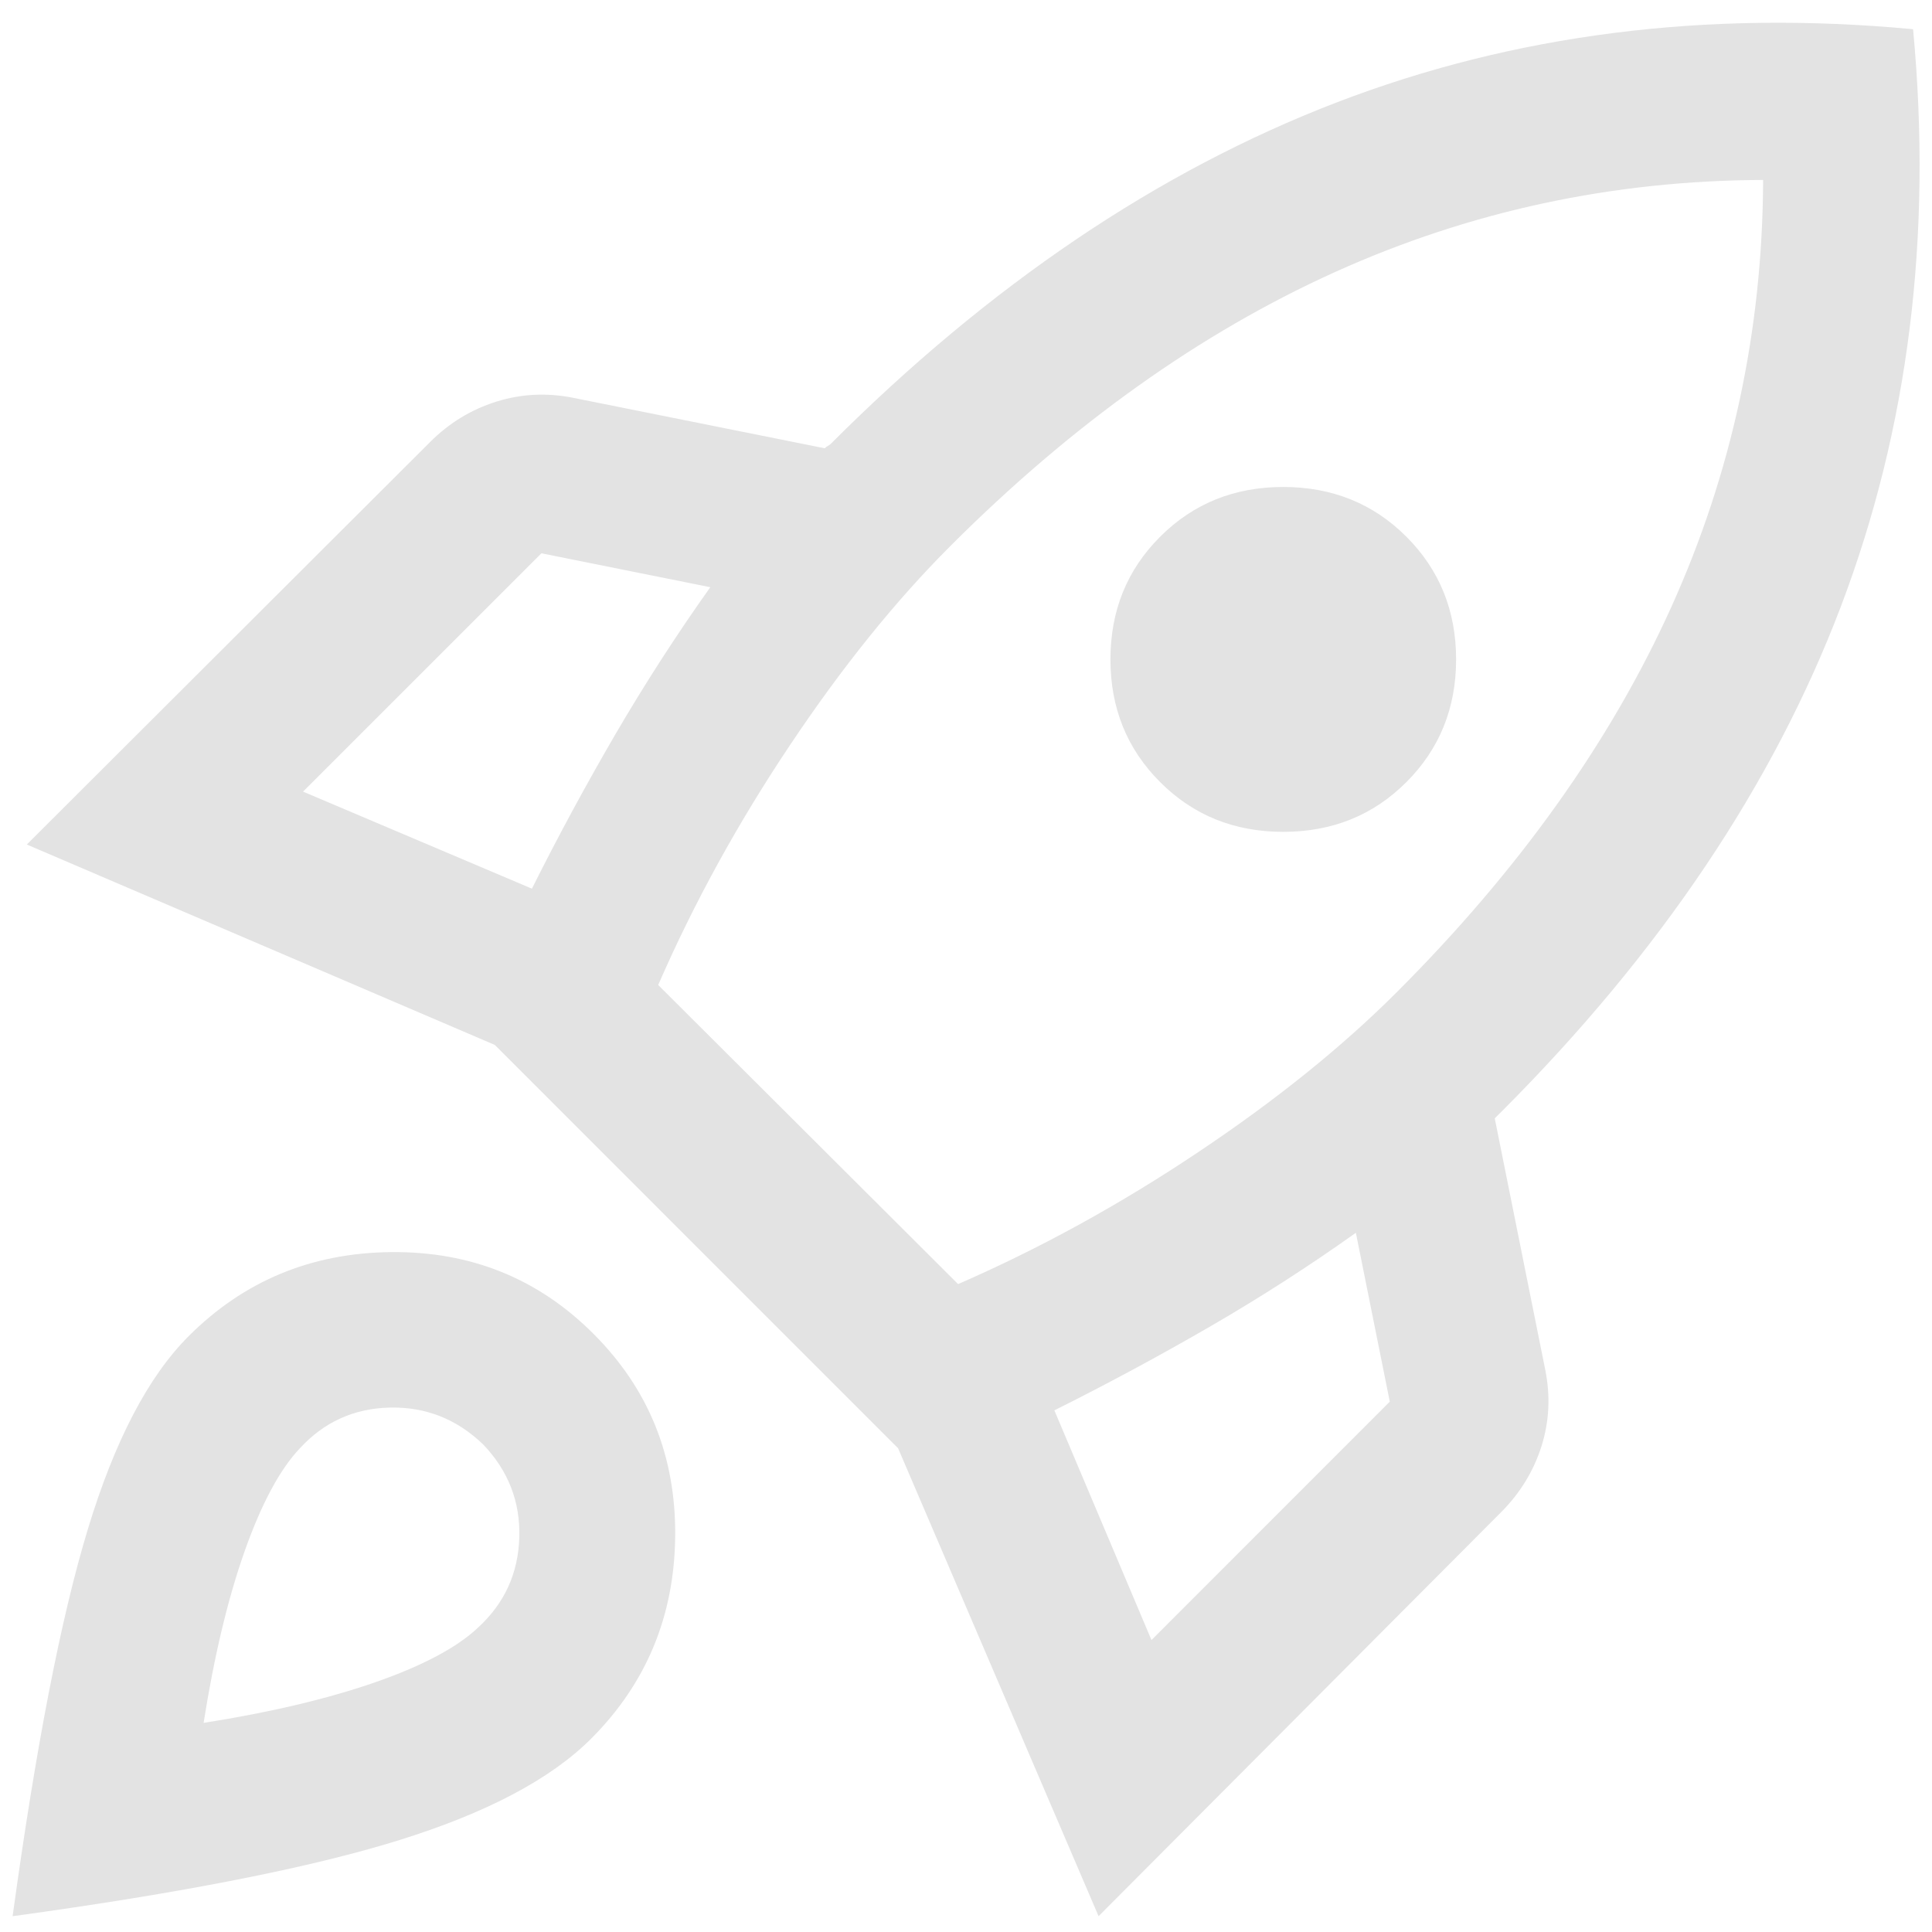 <svg width="34" height="34" viewBox="0 0 34 34" fill="none" xmlns="http://www.w3.org/2000/svg">
<path d="M5.333 13.931L9.361 15.639C9.824 14.713 10.315 13.806 10.833 12.917C11.352 12.028 11.908 11.167 12.5 10.334L9.528 9.737L5.333 13.931ZM11.583 17.334L16.861 22.598C18.306 21.968 19.713 21.195 21.083 20.278C22.454 19.362 23.62 18.422 24.583 17.459C26.731 15.311 28.34 13.054 29.41 10.688C30.479 8.322 31.018 5.815 31.028 3.167C28.38 3.176 25.87 3.716 23.5 4.785C21.13 5.854 18.87 7.463 16.722 9.612C15.759 10.575 14.819 11.741 13.903 13.112C12.986 14.482 12.213 15.889 11.583 17.334ZM20.417 13.764C19.833 13.181 19.542 12.461 19.542 11.605C19.542 10.748 19.833 10.028 20.417 9.445C21 8.862 21.722 8.57 22.583 8.57C23.444 8.57 24.167 8.862 24.75 9.445C25.333 10.028 25.625 10.748 25.625 11.605C25.625 12.461 25.333 13.181 24.75 13.764C24.167 14.348 23.444 14.639 22.583 14.639C21.722 14.639 21 14.348 20.417 13.764ZM20.264 28.862L24.458 24.667L23.861 21.695C23.028 22.288 22.167 22.841 21.278 23.355C20.389 23.869 19.482 24.357 18.555 24.82L20.264 28.862ZM33.667 0.514C34.009 4.153 33.586 7.54 32.396 10.674C31.206 13.808 29.213 16.774 26.417 19.57C26.398 19.588 26.38 19.607 26.361 19.625C26.343 19.644 26.324 19.663 26.305 19.681L27.195 24.112C27.287 24.575 27.264 25.023 27.125 25.459C26.986 25.894 26.75 26.278 26.417 26.612L19.333 33.722L15.805 25.487L8.708 18.389L0.472 14.862L7.57 7.778C7.903 7.445 8.289 7.209 8.729 7.07C9.169 6.931 9.62 6.908 10.083 7L14.514 7.889C14.532 7.871 14.551 7.857 14.569 7.848C14.588 7.838 14.606 7.824 14.625 7.806C17.421 5.01 20.384 3.01 23.514 1.806C26.643 0.602 30.028 0.172 33.667 0.514ZM3.32 23.514C4.292 22.542 5.479 22.049 6.882 22.035C8.285 22.021 9.472 22.5 10.444 23.473C11.417 24.445 11.896 25.632 11.882 27.035C11.868 28.438 11.375 29.625 10.403 30.598C9.69 31.311 8.558 31.908 7.007 32.389C5.456 32.871 3.194 33.315 0.222 33.722C0.63 30.75 1.069 28.484 1.542 26.924C2.014 25.364 2.606 24.227 3.32 23.514ZM5.278 25.487C4.926 25.857 4.602 26.461 4.305 27.299C4.009 28.137 3.769 29.144 3.583 30.32C4.759 30.135 5.766 29.896 6.604 29.605C7.442 29.313 8.046 28.991 8.417 28.639C8.88 28.213 9.12 27.686 9.139 27.056C9.157 26.426 8.944 25.88 8.5 25.417C8.037 24.973 7.491 24.757 6.861 24.771C6.231 24.785 5.704 25.024 5.278 25.487Z" fill="#E3E3E3"/>
</svg>
